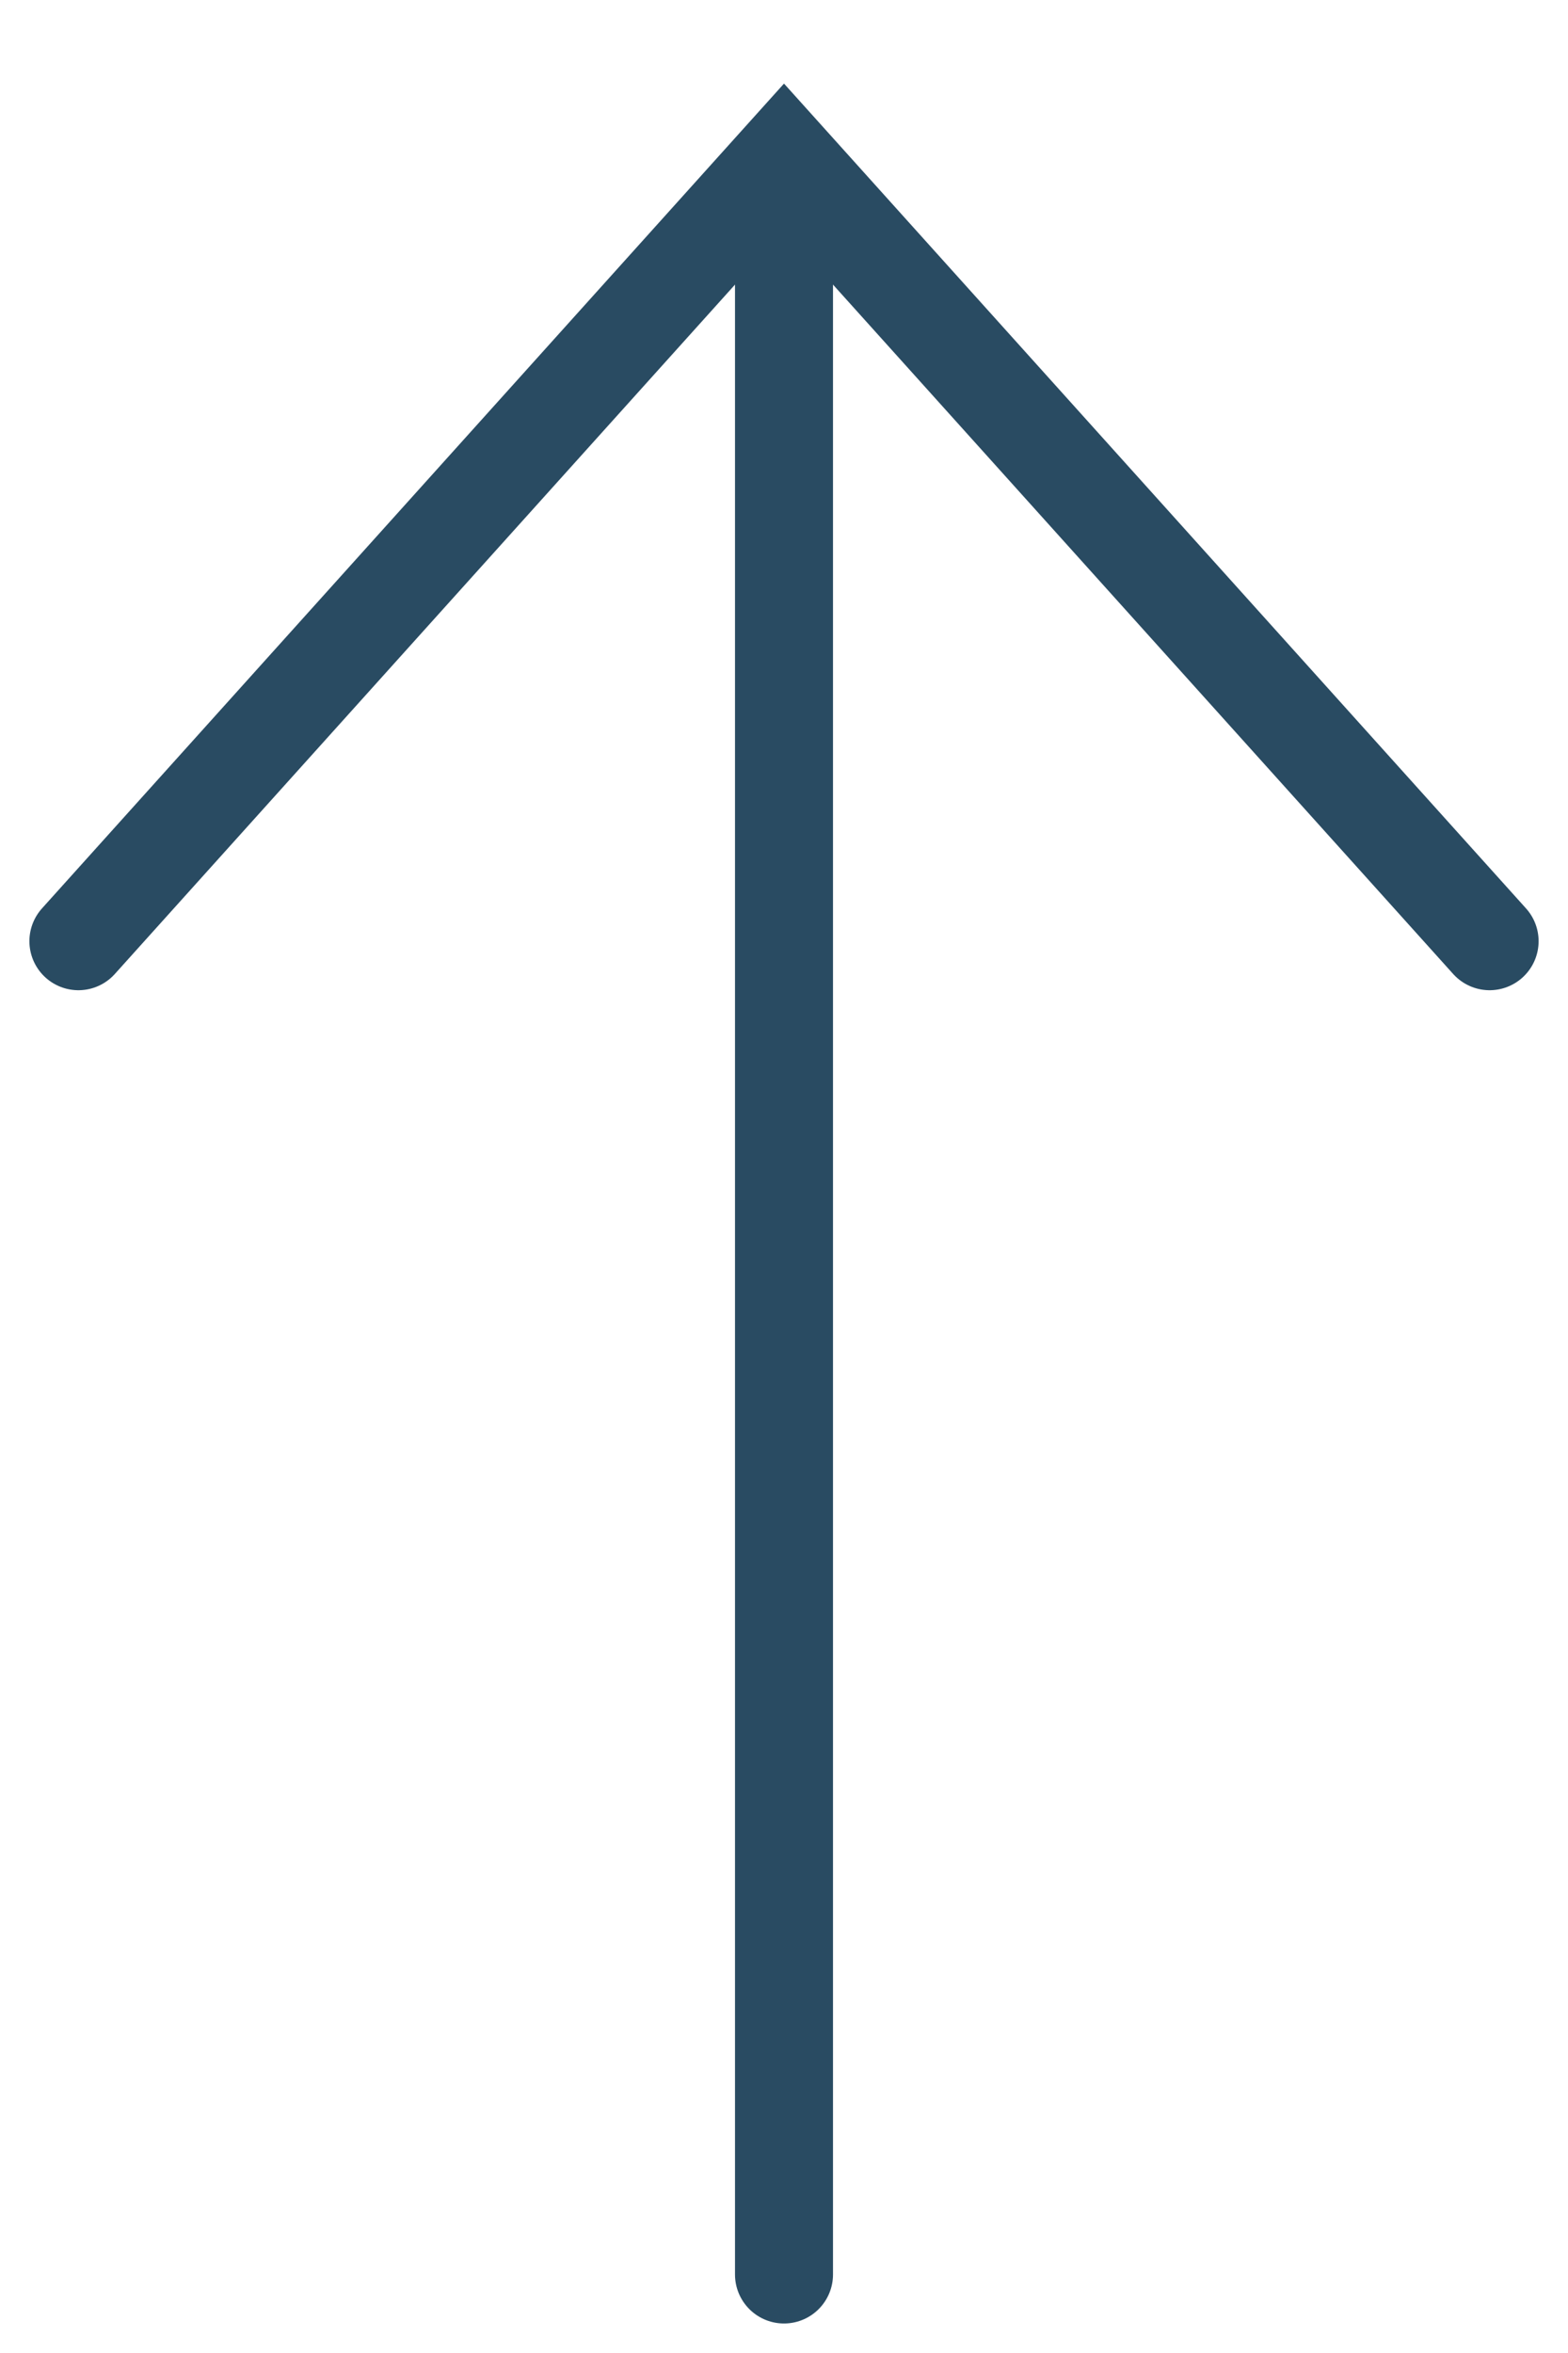 <?xml version="1.0" encoding="UTF-8"?> <svg xmlns="http://www.w3.org/2000/svg" width="16" height="24" viewBox="0 0 16 24" fill="none"> <path d="M8 23.199L8 2.399" stroke="#294B62" stroke-linecap="round"></path> <path d="M0.8 9.6L8 1.6L15.2 9.6" stroke="#294B62" stroke-linecap="round"></path> </svg> 
